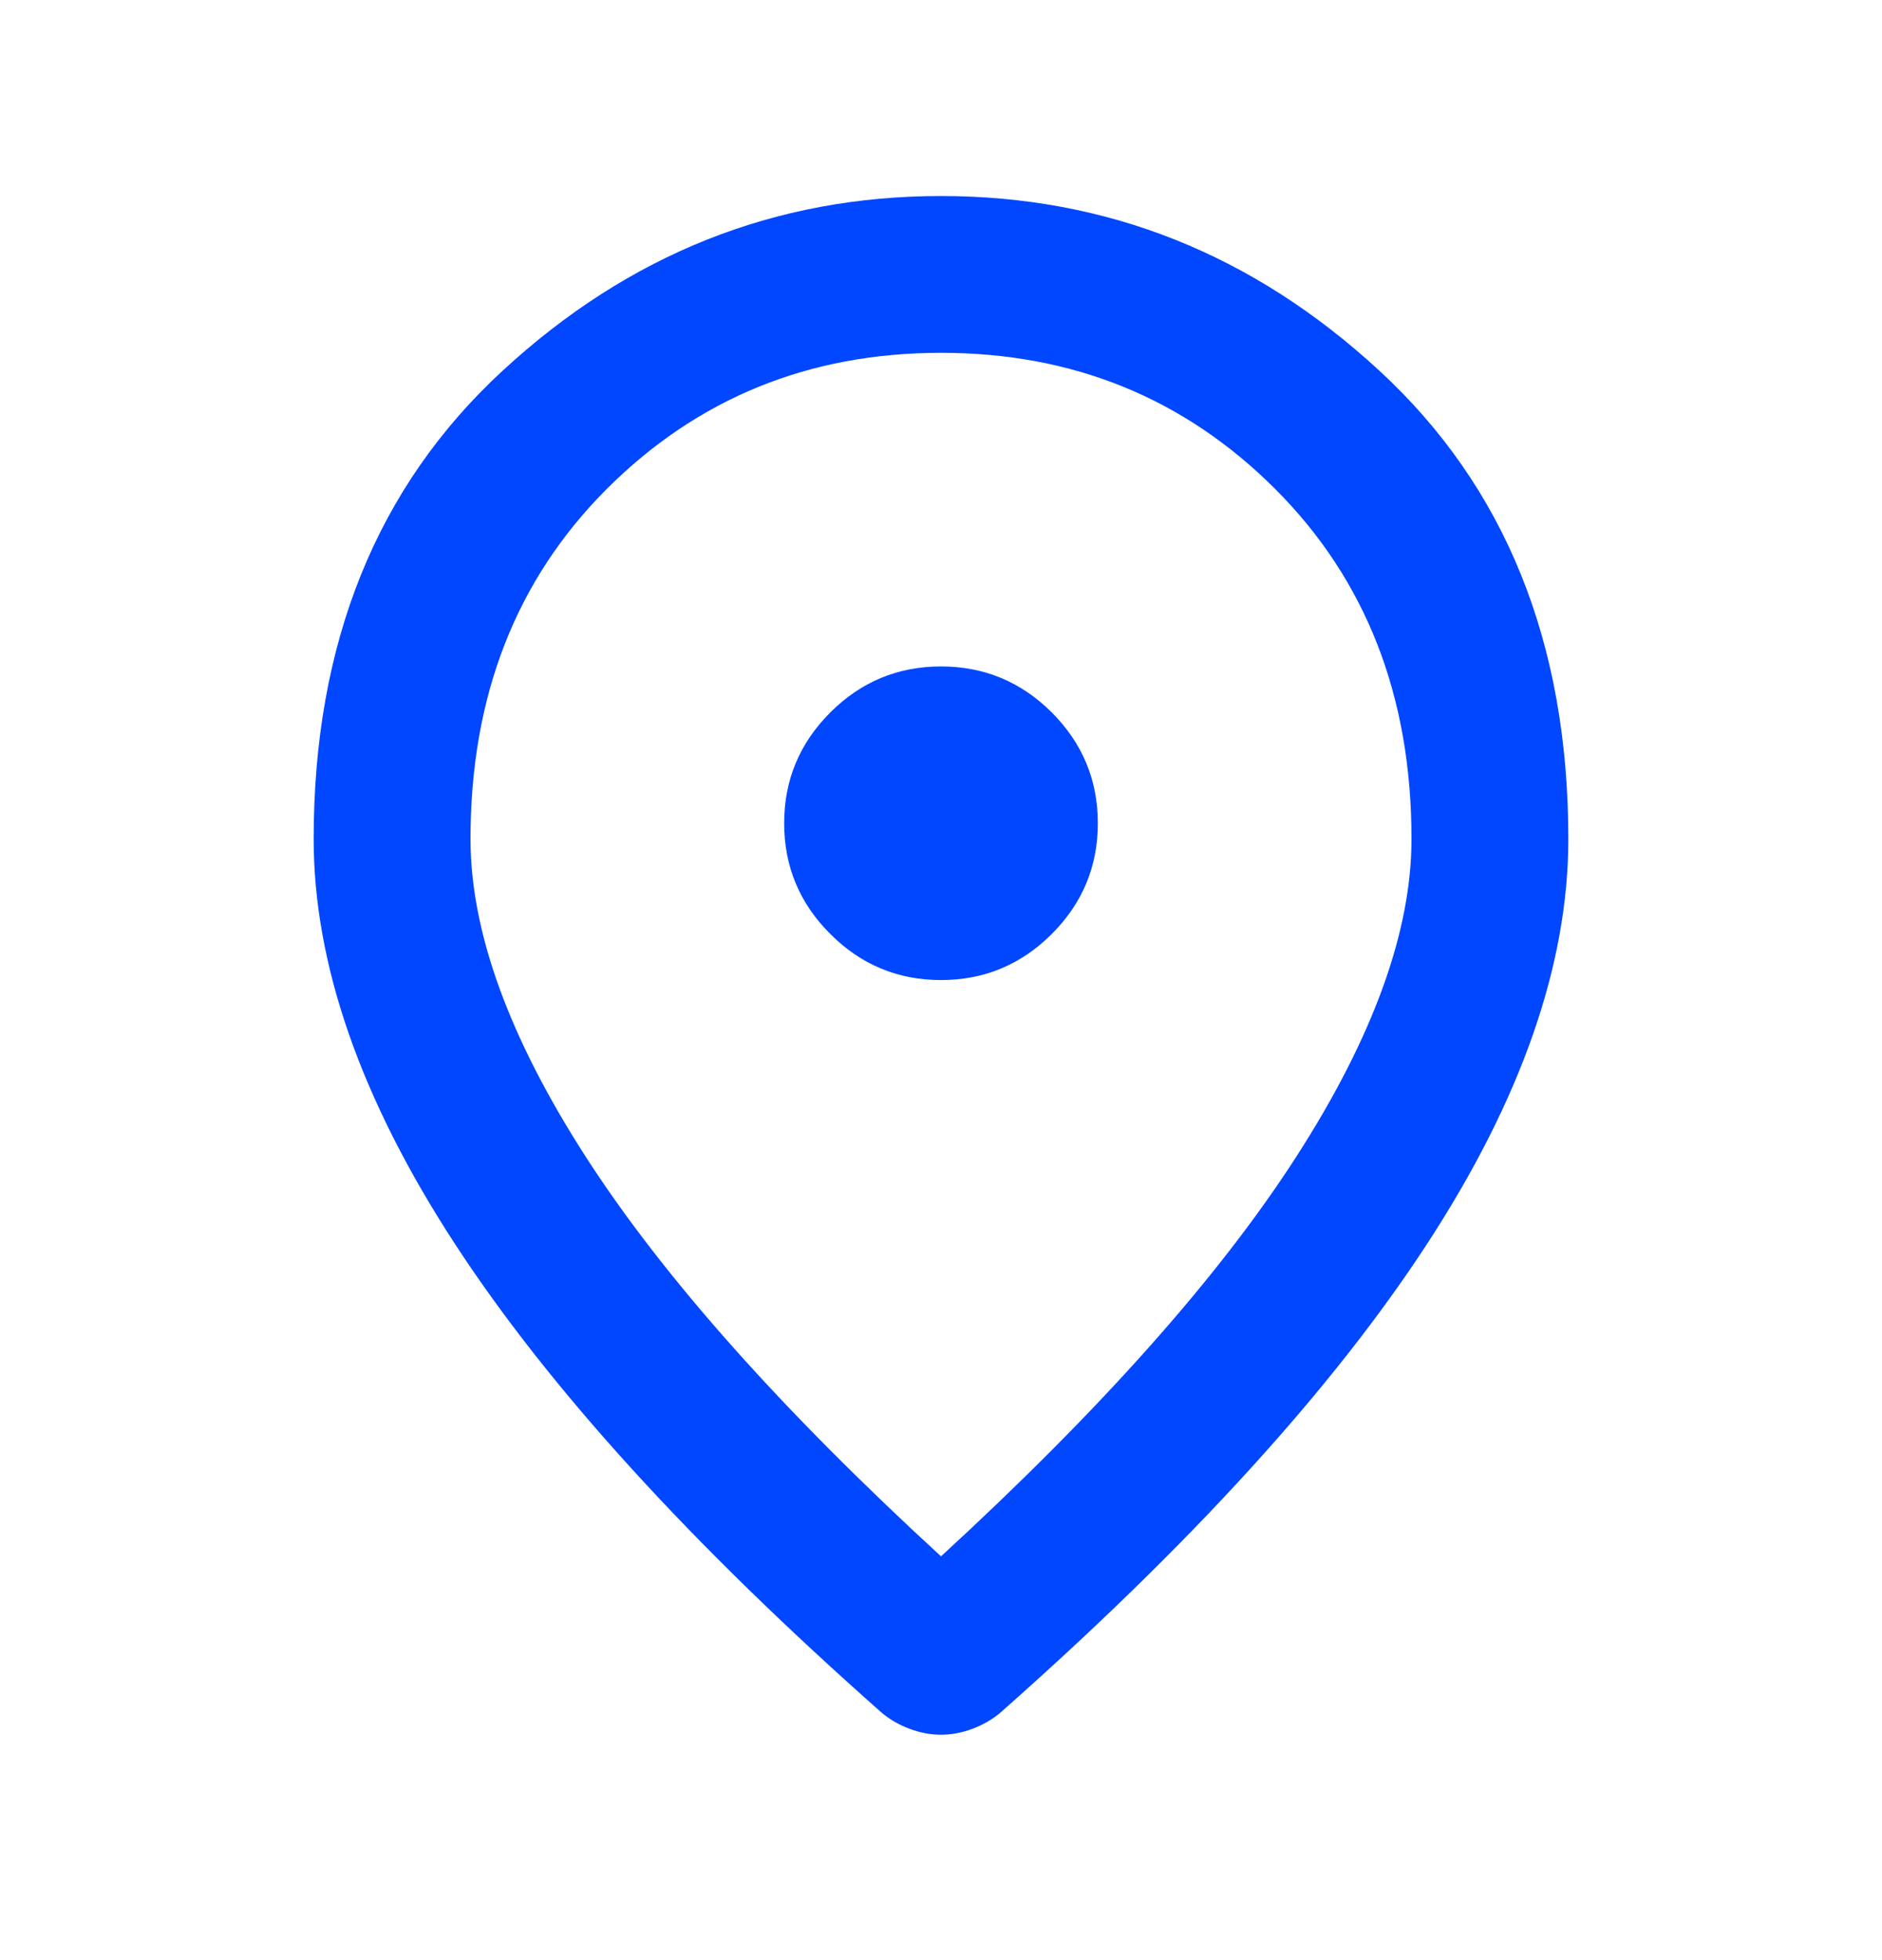 <svg width="24" height="25" viewBox="0 0 24 25" fill="none" xmlns="http://www.w3.org/2000/svg">
<mask id="mask0_9103_10514" style="mask-type:alpha" maskUnits="userSpaceOnUse" x="0" y="0" width="24" height="25">
<rect y="0.5" width="24" height="24" fill="#D9D9D9"/>
</mask>
<g mask="url(#mask0_9103_10514)">
<path d="M12 12.5C12.55 12.5 13.021 12.304 13.413 11.912C13.804 11.521 14 11.05 14 10.5C14 9.95 13.804 9.479 13.413 9.087C13.021 8.696 12.55 8.5 12 8.5C11.45 8.5 10.979 8.696 10.588 9.087C10.196 9.479 10 9.95 10 10.5C10 11.05 10.196 11.521 10.588 11.912C10.979 12.304 11.45 12.5 12 12.5ZM12 19.85C14.033 17.983 15.542 16.287 16.525 14.762C17.508 13.237 18 11.883 18 10.7C18 8.883 17.421 7.396 16.262 6.237C15.104 5.079 13.683 4.5 12 4.5C10.317 4.5 8.896 5.079 7.737 6.237C6.579 7.396 6 8.883 6 10.7C6 11.883 6.492 13.237 7.475 14.762C8.458 16.287 9.967 17.983 12 19.85ZM12 22.125C11.867 22.125 11.733 22.1 11.6 22.05C11.467 22 11.35 21.933 11.25 21.85C8.817 19.7 7 17.704 5.8 15.863C4.6 14.021 4 12.3 4 10.7C4 8.2 4.804 6.208 6.413 4.725C8.021 3.242 9.883 2.5 12 2.5C14.117 2.5 15.979 3.242 17.587 4.725C19.196 6.208 20 8.2 20 10.7C20 12.3 19.4 14.021 18.2 15.863C17 17.704 15.183 19.7 12.75 21.85C12.65 21.933 12.533 22 12.4 22.05C12.267 22.1 12.133 22.125 12 22.125Z" fill="#0047FF"/>
</g>
</svg>

